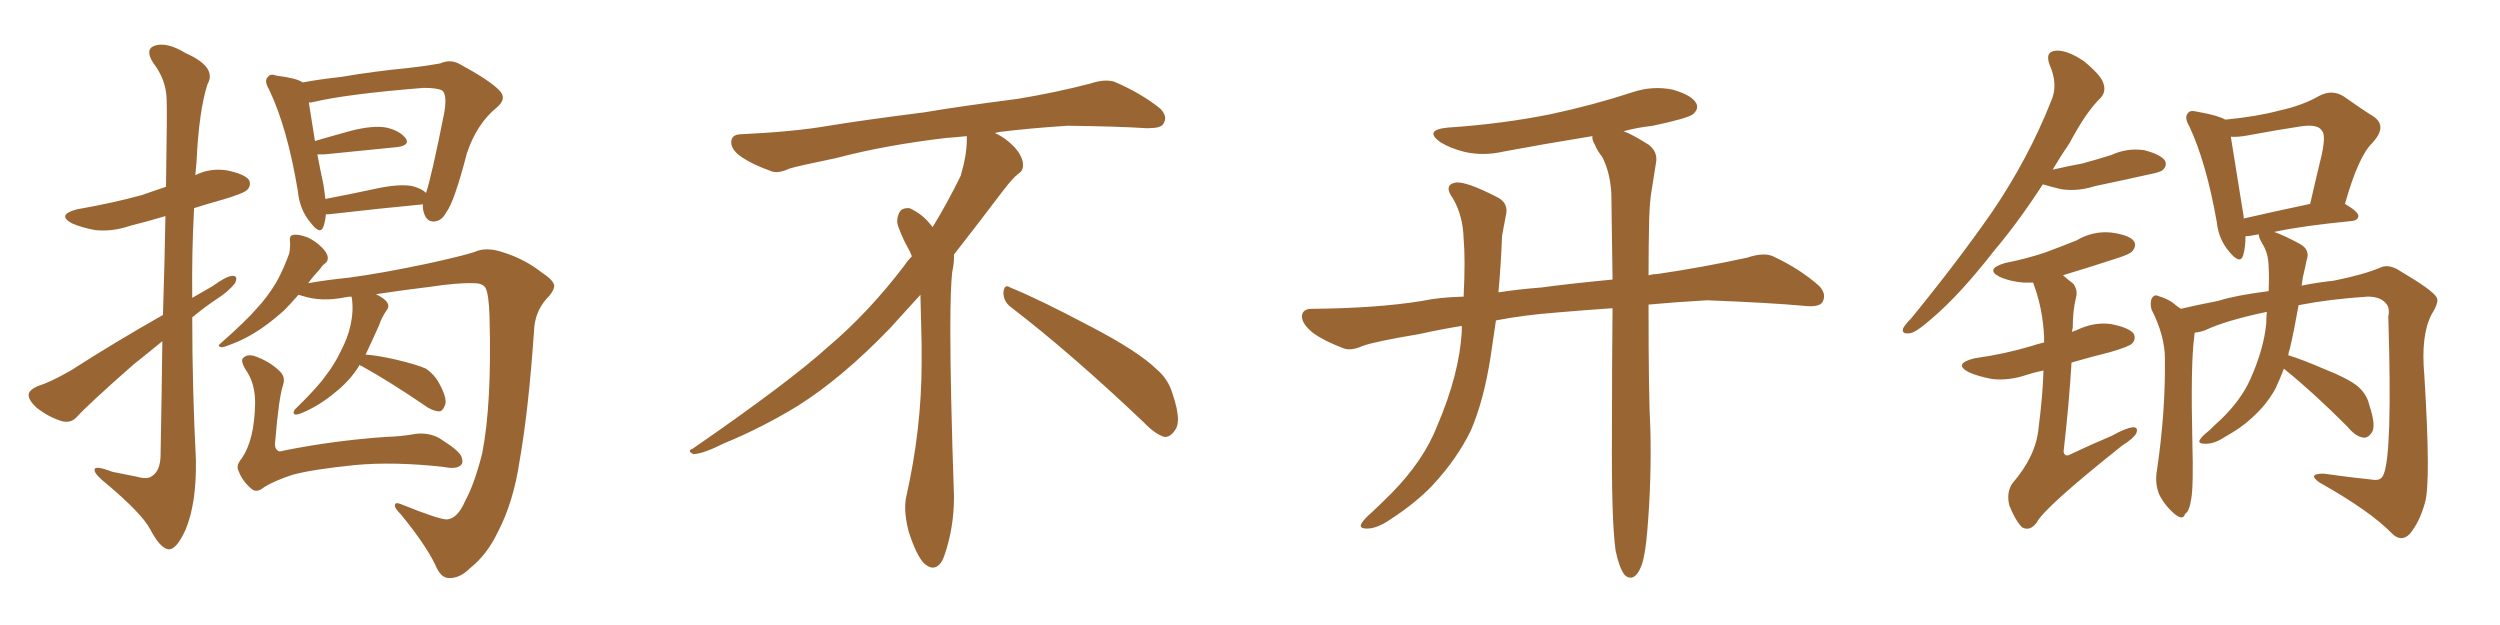<svg xmlns="http://www.w3.org/2000/svg" xmlns:xlink="http://www.w3.org/1999/xlink" width="600" height="150"><path fill="#996633" padding="10" d="M38.96 81.88L38.96 81.88Q35.60 84.67 32.08 87.45L32.08 87.45Q21.24 96.97 18.46 100.05L18.46 100.05Q16.99 101.66 14.79 101.07L14.79 101.07Q11.57 100.05 8.79 97.85L8.79 97.85Q6.74 95.95 6.88 94.63L6.88 94.63Q7.03 93.60 8.94 92.72L8.94 92.72Q12.16 91.70 16.99 88.92L16.99 88.92Q27.25 82.32 39.11 75.59L39.11 75.59Q39.55 61.67 39.70 51.86L39.70 51.86Q35.30 53.17 31.20 54.20L31.20 54.20Q26.95 55.66 22.85 55.22L22.85 55.22Q19.63 54.64 17.29 53.61L17.29 53.61Q13.48 51.56 18.46 50.24L18.46 50.24Q26.81 48.78 33.84 46.88L33.84 46.88Q36.77 45.85 39.84 44.82L39.84 44.82Q40.14 26.07 39.99 23.73L39.99 23.73Q39.84 19.04 36.77 15.09L36.77 15.09Q34.72 11.87 37.06 10.99L37.06 10.99Q39.99 9.96 44.53 12.74L44.53 12.74Q52.15 16.11 49.80 20.21L49.80 20.21Q47.75 26.51 47.17 38.82L47.17 38.82Q47.02 40.58 46.88 42.04L46.88 42.04Q50.39 40.28 54.35 40.87L54.35 40.87Q58.74 41.75 59.77 43.21L59.77 43.21Q60.35 44.53 59.33 45.56L59.33 45.56Q58.45 46.44 53.47 47.90L53.47 47.90Q49.80 48.93 46.58 49.95L46.58 49.95Q46.00 60.79 46.14 71.48L46.14 71.48Q48.63 70.02 50.98 68.70L50.98 68.70Q54.20 66.36 55.66 66.21L55.66 66.21Q57.28 66.06 56.40 67.97L56.40 67.97Q54.79 70.02 52.00 71.78L52.00 71.78Q48.93 73.83 46.14 76.17L46.14 76.17Q46.14 93.16 47.02 110.45L47.02 110.45Q47.17 120.85 44.53 127.15L44.53 127.15Q42.33 131.98 40.43 131.84L40.43 131.84Q38.38 131.54 36.04 127.00L36.04 127.00Q33.98 123.19 25.63 116.16L25.63 116.16Q22.85 113.96 22.71 112.94L22.71 112.94Q22.41 111.47 26.95 113.23L26.95 113.23Q29.74 113.82 32.81 114.40L32.81 114.40Q35.45 115.14 36.47 114.26L36.47 114.26Q38.38 113.09 38.53 109.57L38.53 109.57Q38.82 94.34 38.96 81.88ZM101.51 49.07L101.51 49.07Q101.22 49.07 101.22 49.07L101.22 49.07Q91.85 49.95 78.96 51.42L78.96 51.42Q78.37 51.42 78.22 51.42L78.22 51.42Q78.08 53.03 77.64 54.35L77.64 54.35Q76.90 56.54 74.56 53.47L74.56 53.47Q71.92 50.39 71.48 45.85L71.48 45.85Q68.99 30.76 64.60 21.53L64.60 21.53Q63.28 19.34 64.31 18.46L64.31 18.46Q64.89 17.58 66.36 18.16L66.36 18.16Q71.19 18.75 72.66 19.78L72.66 19.78Q76.61 19.04 81.88 18.46L81.88 18.46Q89.50 17.14 98.44 16.26L98.44 16.26Q102.39 15.82 105.62 15.23L105.62 15.23Q108.25 14.06 110.60 15.53L110.60 15.53Q117.33 19.19 119.68 21.53L119.68 21.53Q121.88 23.58 119.24 25.78L119.24 25.78Q114.40 29.74 112.06 36.77L112.06 36.77Q108.98 48.63 107.08 50.98L107.08 50.98Q106.05 53.03 104.15 53.17L104.15 53.17Q102.39 53.17 101.81 51.27L101.81 51.27Q101.37 50.10 101.51 49.07ZM77.64 44.38L77.64 44.38Q77.93 46.29 78.08 47.75L78.08 47.75Q84.23 46.58 90.97 45.12L90.97 45.12Q96.24 44.09 99.02 44.68L99.02 44.68Q101.22 45.26 102.25 46.29L102.25 46.29Q103.56 42.48 106.64 26.95L106.64 26.95Q107.37 22.56 106.05 21.68L106.05 21.68Q104.88 21.09 101.66 21.09L101.66 21.09Q83.35 22.56 75.29 24.46L75.29 24.46Q74.71 24.61 74.12 24.61L74.12 24.61Q74.56 27.54 75.59 33.84L75.59 33.84Q79.54 32.67 84.38 31.35L84.38 31.35Q89.65 30.03 92.72 30.62L92.72 30.62Q95.95 31.35 97.41 33.25L97.41 33.25Q98.44 34.86 95.36 35.30L95.36 35.30Q87.89 36.04 77.78 37.06L77.78 37.06Q76.76 37.06 76.17 37.06L76.17 37.06Q76.76 40.28 77.64 44.38ZM87.74 85.11L87.74 85.11Q90.38 85.25 94.92 86.28L94.92 86.28Q99.90 87.45 102.25 88.48L102.25 88.48Q104.30 89.94 105.32 91.85L105.32 91.85Q107.67 96.09 106.64 97.56L106.64 97.56Q106.20 98.73 105.32 98.73L105.32 98.73Q103.56 98.58 101.66 97.12L101.66 97.12Q93.46 91.55 86.87 87.89L86.87 87.89Q86.43 87.74 86.28 87.60L86.28 87.60Q86.13 87.74 86.13 87.89L86.13 87.89Q83.94 91.41 80.42 94.19L80.42 94.19Q76.76 97.27 72.66 99.02L72.66 99.02Q71.34 99.61 70.75 99.46L70.75 99.46Q70.17 99.17 70.75 98.29L70.75 98.29Q76.32 92.87 78.22 90.09L78.22 90.09Q80.27 87.45 81.74 84.38L81.74 84.38Q83.50 81.01 84.08 78.22L84.08 78.22Q84.96 74.41 84.38 71.19L84.38 71.19Q83.50 71.19 82.91 71.34L82.91 71.34Q77.20 72.51 72.66 71.04L72.66 71.04Q72.07 70.90 71.63 70.75L71.63 70.75Q69.58 73.10 68.12 74.56L68.12 74.56Q64.16 78.08 60.94 79.98L60.94 79.98Q58.30 81.59 55.52 82.62L55.52 82.62Q53.76 83.35 53.17 83.35L53.17 83.35Q52.00 83.06 52.88 82.47L52.88 82.47Q59.33 76.76 61.67 73.97L61.67 73.97Q64.16 71.34 66.36 67.68L66.36 67.68Q68.12 64.45 69.43 60.79L69.43 60.79Q69.73 58.89 69.58 57.86L69.58 57.86Q69.43 56.54 70.31 56.40L70.31 56.40Q71.48 56.10 73.83 56.98L73.83 56.98Q75.73 57.86 77.20 59.33L77.20 59.33Q78.52 60.64 78.66 61.67L78.66 61.67Q78.81 62.70 77.93 63.28L77.93 63.28Q77.34 63.72 76.76 64.60L76.76 64.60Q75 66.50 73.97 67.97L73.97 67.97Q77.93 67.24 83.64 66.65L83.64 66.65Q91.41 65.63 102.54 63.28L102.54 63.28Q110.60 61.52 113.82 60.50L113.82 60.50Q116.60 59.18 120.56 60.50L120.56 60.50Q125.83 62.11 129.93 65.33L129.93 65.33Q132.86 67.24 133.01 68.55L133.01 68.55Q133.01 69.87 131.10 71.78L131.10 71.78Q128.32 75 128.17 79.39L128.17 79.39Q126.86 98.44 124.66 110.89L124.66 110.89Q123.19 120.56 119.53 127.59L119.53 127.59Q116.89 133.15 112.79 136.38L112.79 136.38Q110.30 138.87 107.67 138.72L107.67 138.72Q105.76 138.72 104.44 135.50L104.44 135.50Q102.10 130.66 96.24 123.49L96.24 123.49Q94.63 121.88 94.78 121.29L94.78 121.29Q94.78 120.41 96.24 121.00L96.24 121.00Q105.62 124.80 107.37 124.66L107.37 124.66Q109.86 124.37 111.62 120.26L111.62 120.26Q113.82 116.31 115.72 108.84L115.72 108.84Q118.07 96.97 117.48 75.88L117.48 75.88Q117.33 70.46 116.46 68.99L116.46 68.99Q115.72 67.97 113.82 67.97L113.82 67.97Q109.86 67.82 103.13 68.85L103.13 68.85Q96.97 69.58 90.23 70.61L90.23 70.61Q92.29 71.63 92.87 72.51L92.87 72.51Q93.60 73.54 92.72 74.56L92.72 74.56Q91.55 76.32 90.97 78.08L90.97 78.08Q89.21 82.03 87.74 85.11ZM67.97 92.29L67.97 92.29L67.97 92.29Q66.94 95.21 66.06 105.76L66.06 105.76Q65.77 107.52 66.65 108.11L66.65 108.11Q66.80 108.54 68.26 108.11L68.26 108.11Q79.98 105.76 92.29 104.88L92.29 104.88Q96.53 104.74 99.61 104.15L99.61 104.15Q102.83 103.71 105.47 105.18L105.47 105.18Q110.16 108.11 110.74 109.57L110.74 109.57Q111.33 111.18 110.45 111.77L110.45 111.77Q109.28 112.65 106.49 112.06L106.49 112.06Q94.48 110.74 85.11 111.62L85.11 111.62Q75 112.65 70.17 113.96L70.17 113.96Q65.77 115.43 63.43 116.89L63.43 116.89Q61.52 118.51 60.21 117.19L60.21 117.19Q58.15 115.43 57.28 113.09L57.28 113.09Q56.54 111.77 58.01 110.01L58.01 110.01Q61.08 105.62 61.23 96.68L61.23 96.68Q61.23 91.85 58.89 88.62L58.89 88.62Q57.71 86.57 58.30 85.99L58.30 85.99Q59.18 84.96 60.94 85.40L60.94 85.40Q64.75 86.72 67.09 89.06L67.09 89.06Q68.55 90.38 67.97 92.29ZM242.58 73.68L242.58 73.68Q240.82 72.36 240.82 70.17L240.82 70.17Q240.97 68.70 241.70 68.70L241.70 68.70Q241.99 68.70 242.43 68.99L242.43 68.99Q249.32 71.78 261.77 78.37L261.77 78.37Q273.05 84.23 277.59 88.62L277.59 88.62Q280.37 90.97 281.40 94.48L281.40 94.48Q282.71 98.29 282.71 100.63L282.71 100.63Q282.71 102.39 281.98 103.27L281.98 103.27Q280.96 104.88 279.49 104.88L279.49 104.88Q277.15 104.15 274.51 101.37L274.51 101.37Q257.08 84.81 242.58 73.68ZM232.03 33.54L232.03 33.54L232.03 32.67Q229.25 32.96 227.05 33.11L227.05 33.11Q212.26 34.86 200.68 37.94L200.68 37.94Q191.46 39.84 189.55 40.43L189.55 40.43Q187.65 41.31 186.33 41.31L186.33 41.31Q185.74 41.31 185.30 41.16L185.30 41.16Q180.76 39.55 178.13 37.79L178.13 37.79Q175.49 36.04 175.49 34.13L175.49 34.13L175.49 33.98Q175.63 32.37 177.54 32.23L177.54 32.23Q190.43 31.64 198.93 30.18L198.93 30.18Q206.84 28.86 221.92 26.95L221.92 26.95Q229.54 25.63 244.19 23.73L244.19 23.73Q253.13 22.27 261.62 20.07L261.62 20.07Q263.82 19.34 265.43 19.34L265.43 19.34Q266.60 19.34 267.48 19.63L267.48 19.63Q273.93 22.41 278.47 26.07L278.47 26.07Q279.64 27.25 279.64 28.42L279.64 28.42Q279.64 29.00 279.20 29.74L279.20 29.74Q278.61 30.76 275.68 30.76L275.68 30.76L274.95 30.76Q268.21 30.32 256.20 30.18L256.20 30.18Q247.27 30.76 240.09 31.64L240.09 31.64Q239.21 31.79 238.77 31.93L238.77 31.93Q241.41 33.11 243.60 35.45L243.60 35.45Q245.36 37.50 245.51 39.26L245.51 39.26L245.51 39.84Q245.51 41.02 244.34 41.75L244.34 41.75Q243.02 42.77 240.67 45.85L240.67 45.85Q234.23 54.35 228.96 61.08L228.96 61.08L228.96 61.82Q228.96 63.28 228.52 65.33L228.52 65.33Q228.08 69.43 228.08 79.25L228.08 79.25Q228.08 93.46 228.96 119.24L228.96 119.24Q228.96 126.71 226.61 133.45L226.61 133.45Q225.59 136.23 223.83 136.23L223.83 136.23Q222.95 136.23 221.78 135.21L221.78 135.21Q220.02 133.45 218.12 127.73L218.12 127.73Q217.24 124.37 217.24 121.88L217.24 121.88Q217.24 120.26 217.53 119.09L217.53 119.09Q221.19 102.83 221.19 87.01L221.19 87.01L221.19 82.62Q221.04 76.61 220.90 70.75L220.90 70.75Q216.80 75.29 213.57 78.81L213.57 78.81Q202.15 90.67 191.46 97.41L191.46 97.41Q182.81 102.69 173.88 106.35L173.88 106.35Q168.60 108.98 166.41 108.98L166.41 108.98Q165.53 108.54 165.53 108.25L165.53 108.25Q165.53 107.96 166.26 107.67L166.26 107.67Q189.40 91.70 198.78 83.20L198.78 83.20Q208.45 75 216.94 63.87L216.94 63.87Q217.82 62.55 218.85 61.52L218.85 61.52Q218.41 60.35 217.82 59.33L217.82 59.33Q216.65 57.28 215.63 54.49L215.63 54.49Q215.33 53.76 215.33 53.03L215.33 53.03Q215.33 52.00 215.92 50.83L215.92 50.83Q216.50 49.95 217.82 49.95L217.82 49.95L218.26 49.95Q221.19 51.27 223.10 53.61L223.10 53.61Q223.39 53.91 223.83 54.49L223.83 54.49Q227.34 48.78 230.57 42.19L230.57 42.19Q232.03 37.21 232.03 33.54ZM387.74 132.13L387.74 132.13L387.74 132.13Q386.72 124.95 386.87 103.27L386.87 103.27Q386.87 87.16 387.01 73.97L387.01 73.97Q380.42 74.41 373.68 75L373.68 75Q365.77 75.59 359.03 76.90L359.03 76.90Q358.30 81.74 357.71 85.84L357.71 85.84Q356.10 96.09 353.03 103.27L353.03 103.27Q349.66 110.16 343.95 116.31L343.95 116.31Q339.99 120.56 333.69 124.66L333.69 124.66Q330.47 126.86 328.13 126.86L328.13 126.86Q326.22 126.86 326.66 125.83L326.66 125.83Q327.10 124.80 329.30 122.90L329.30 122.90Q331.64 120.70 333.98 118.36L333.98 118.36Q341.75 110.45 344.97 102.10L344.97 102.10Q350.24 89.79 350.83 79.54L350.83 79.54Q350.83 78.81 350.83 78.22L350.83 78.22Q345.41 79.10 340.87 80.13L340.87 80.13Q329.59 82.03 326.95 83.06L326.95 83.06Q324.32 84.23 322.56 83.64L322.56 83.64Q317.87 81.88 315.23 79.98L315.23 79.98Q312.45 77.78 312.45 75.88L312.45 75.88Q312.60 74.12 314.79 74.12L314.79 74.12Q330.62 73.97 341.31 72.22L341.31 72.22Q345.41 71.34 351.27 71.19L351.27 71.19Q351.71 62.26 351.27 57.28L351.27 57.28Q351.12 51.86 348.78 47.75L348.78 47.75Q346.29 44.38 349.37 43.80L349.37 43.80Q351.86 43.51 359.03 47.17L359.03 47.17Q362.26 48.63 361.38 51.86L361.38 51.86Q361.08 53.47 360.50 56.54L360.50 56.54Q360.21 63.87 359.62 70.17L359.62 70.17Q364.31 69.43 370.02 68.99L370.02 68.99Q376.32 68.12 387.01 67.09L387.01 67.09Q386.87 55.66 386.72 46.44L386.72 46.44Q386.43 41.31 384.52 37.65L384.52 37.65Q383.35 36.18 382.76 34.72L382.76 34.72Q382.03 33.54 382.18 32.67L382.18 32.67Q371.34 34.42 361.08 36.33L361.08 36.33Q356.10 37.50 351.56 36.47L351.56 36.47Q348.05 35.60 345.70 34.13L345.70 34.13Q341.60 31.20 347.46 30.62L347.46 30.62Q360.64 29.74 372.22 27.39L372.22 27.39Q382.47 25.20 391.85 22.12L391.85 22.12Q396.68 20.51 401.51 21.53L401.51 21.53Q406.05 22.85 407.08 24.76L407.08 24.76Q407.81 26.07 406.35 27.39L406.35 27.39Q405.03 28.42 396.68 30.18L396.68 30.18Q392.87 30.62 389.65 31.49L389.65 31.49Q391.99 32.37 395.65 34.72L395.65 34.72Q398.00 36.47 397.41 39.26L397.41 39.26Q396.97 42.04 396.39 45.70L396.39 45.70Q395.95 48.19 395.80 52.59L395.80 52.59Q395.65 59.77 395.65 66.06L395.65 66.06Q396.68 65.77 397.71 65.77L397.71 65.77Q408.69 64.16 419.38 61.82L419.38 61.82Q423.34 60.50 425.54 61.52L425.54 61.52Q432.13 64.60 436.67 68.70L436.67 68.70Q438.43 70.61 437.40 72.51L437.40 72.51Q436.52 73.83 432.86 73.39L432.86 73.39Q424.80 72.66 409.72 72.07L409.72 72.07Q401.95 72.51 395.65 73.10L395.65 73.10Q395.65 95.51 396.09 102.98L396.09 102.98Q396.39 114.99 395.36 127.29L395.36 127.29Q394.92 132.86 394.04 135.50L394.04 135.50Q393.16 137.99 391.85 138.57L391.85 138.57Q390.67 138.87 389.79 137.84L389.79 137.84Q388.62 136.23 387.74 132.13ZM490.28 44.24L490.28 44.24Q484.28 53.47 478.56 60.21L478.56 60.21Q470.36 70.75 463.62 76.46L463.62 76.46Q459.81 79.83 458.35 79.98L458.35 79.98Q456.30 80.27 456.74 78.81L456.74 78.81Q457.18 77.93 458.64 76.46L458.64 76.46Q469.78 62.84 478.13 50.83L478.13 50.83Q486.77 38.09 492.19 24.46L492.19 24.46Q494.09 20.36 491.89 15.53L491.89 15.53Q490.72 12.30 493.51 12.16L493.51 12.16Q496.14 12.01 500.10 14.65L500.10 14.65Q504.20 18.02 504.79 19.92L504.79 19.92Q505.52 21.97 504.20 23.44L504.20 23.44Q500.68 26.81 496.73 34.28L496.73 34.28Q494.53 37.50 492.63 40.72L492.63 40.72Q496.44 39.84 499.66 39.26L499.66 39.26Q503.47 38.23 506.69 37.21L506.69 37.21Q510.50 35.45 514.60 36.04L514.60 36.04Q518.55 37.06 519.58 38.53L519.58 38.53Q520.17 39.70 519.14 40.72L519.14 40.72Q518.70 41.31 515.63 41.89L515.63 41.89Q509.03 43.36 502.73 44.68L502.73 44.68Q498.63 46.00 494.68 45.41L494.68 45.41Q492.19 44.82 490.28 44.24ZM490.43 88.92L490.43 88.92Q488.23 89.36 486.47 89.94L486.47 89.94Q482.23 91.41 478.13 90.97L478.13 90.97Q474.90 90.38 472.56 89.36L472.56 89.36Q468.60 87.30 473.88 85.99L473.88 85.99Q481.20 84.96 487.50 83.06L487.50 83.06Q488.82 82.62 490.58 82.18L490.58 82.18Q490.58 81.45 490.58 80.86L490.58 80.86Q490.28 73.97 487.94 67.82L487.94 67.82Q486.62 67.82 485.60 67.82L485.60 67.82Q482.37 67.53 480.03 66.50L480.03 66.50Q476.22 64.60 481.20 63.13L481.20 63.13Q486.33 62.11 490.72 60.64L490.72 60.64Q494.68 59.18 498.34 57.71L498.34 57.71Q502.29 55.37 506.69 55.81L506.69 55.81Q511.08 56.40 512.11 57.86L512.11 57.86Q512.84 58.89 511.82 60.21L511.82 60.21Q511.38 60.94 508.15 61.96L508.15 61.96Q501.42 64.16 495.12 66.06L495.12 66.06Q496.29 67.09 497.61 68.12L497.61 68.12Q498.78 69.73 498.19 71.63L498.19 71.63Q497.46 74.71 497.46 78.66L497.46 78.66Q497.31 79.10 497.31 79.69L497.31 79.69Q497.75 79.39 498.34 79.25L498.34 79.25Q502.59 77.20 506.69 77.78L506.69 77.78Q511.08 78.66 512.11 80.13L512.11 80.13Q512.70 81.45 511.67 82.47L511.67 82.47Q510.94 83.20 506.40 84.52L506.40 84.52Q501.71 85.69 497.17 87.01L497.17 87.01Q496.58 96.83 495.26 108.40L495.26 108.40Q495.56 109.86 497.02 108.98L497.02 108.98Q502.29 106.49 506.84 104.59L506.84 104.59Q510.21 102.69 511.96 102.54L511.96 102.54Q513.28 102.54 512.70 104.00L512.70 104.00Q512.11 105.18 509.33 106.93L509.33 106.93Q490.72 121.73 488.82 125.39L488.82 125.39Q487.21 127.59 485.30 126.56L485.30 126.56Q483.69 124.95 482.23 121.29L482.23 121.29Q481.49 118.21 482.96 116.02L482.96 116.02Q488.67 109.42 489.26 102.69L489.26 102.69Q490.28 94.78 490.43 88.92ZM548.14 88.48L548.14 88.48Q547.12 91.11 546.09 93.31L546.09 93.31Q543.90 97.27 540.23 100.49L540.23 100.49Q537.89 102.69 533.94 104.88L533.94 104.88Q531.30 106.64 529.10 106.49L529.10 106.49Q527.49 106.49 527.93 105.62L527.93 105.62Q528.37 104.74 530.27 103.27L530.27 103.27Q531.59 101.95 533.06 100.63L533.06 100.63Q537.89 95.95 540.09 90.97L540.09 90.97Q543.31 83.79 543.90 77.64L543.90 77.64Q543.90 76.17 544.04 74.85L544.04 74.85Q534.23 76.90 529.25 79.25L529.25 79.25Q528.08 79.69 526.76 79.83L526.76 79.83Q526.61 80.27 526.61 80.86L526.61 80.86Q525.73 87.60 526.17 106.20L526.17 106.20Q526.46 116.75 525.88 119.82L525.88 119.82Q525.44 122.75 524.41 123.34L524.41 123.34Q523.97 124.95 522.07 123.49L522.07 123.49Q519.73 121.58 518.26 118.80L518.26 118.80Q517.09 116.02 517.68 112.79L517.68 112.79Q519.73 98.88 519.58 86.13L519.58 86.13Q519.58 80.57 516.36 74.27L516.36 74.27Q515.92 72.51 516.50 71.48L516.50 71.48Q517.09 70.61 517.97 71.04L517.97 71.04Q520.02 71.63 521.48 72.66L521.48 72.66Q522.51 73.54 523.39 74.12L523.39 74.12Q527.05 73.24 532.32 72.22L532.32 72.22Q536.43 70.90 544.48 69.87L544.48 69.87Q544.63 66.50 544.48 64.31L544.48 64.31Q544.48 60.94 543.02 58.59L543.02 58.59Q541.99 56.84 542.14 56.25L542.14 56.25Q540.97 56.40 540.38 56.54L540.38 56.54Q539.50 56.69 538.92 56.69L538.92 56.69Q538.92 59.47 538.33 61.38L538.33 61.38Q537.60 63.57 534.96 60.35L534.96 60.35Q532.47 57.42 532.03 53.32L532.03 53.32Q529.54 39.11 525.44 30.32L525.44 30.32Q524.12 28.13 525.15 27.10L525.15 27.10Q525.59 26.37 527.34 26.81L527.34 26.81Q532.32 27.69 534.08 28.71L534.08 28.71Q541.70 27.98 547.12 26.51L547.12 26.51Q552.54 25.34 556.64 23.00L556.64 23.00Q559.72 21.39 562.50 23.14L562.50 23.14Q566.60 26.07 569.68 27.98L569.68 27.98Q573.05 30.32 569.38 34.28L569.38 34.28Q566.02 37.50 562.79 48.93L562.79 48.93Q566.02 50.83 566.02 51.86L566.02 51.86Q565.87 52.88 564.55 53.03L564.55 53.03Q552.54 54.20 545.80 55.66L545.80 55.66Q548.29 56.54 551.81 58.45L551.81 58.45Q554.59 59.91 553.56 62.55L553.56 62.55Q553.27 64.16 552.69 66.50L552.69 66.50Q552.54 67.53 552.39 68.55L552.39 68.55Q555.91 67.82 560.01 67.38L560.01 67.38Q567.33 65.92 571.44 64.16L571.44 64.16Q573.49 63.28 576.27 65.19L576.27 65.19Q583.74 69.58 584.77 71.34L584.77 71.34Q585.50 72.36 583.59 75.44L583.59 75.44Q580.96 80.42 581.84 90.09L581.84 90.09Q583.45 115.87 581.98 120.70L581.98 120.70Q580.66 125.39 578.32 128.17L578.32 128.17Q576.27 130.22 574.07 128.03L574.07 128.03Q568.80 122.61 556.79 115.87L556.79 115.87Q553.56 113.67 557.67 113.67L557.67 113.67Q563.82 114.55 569.53 115.14L569.53 115.14Q571.44 115.43 572.02 113.96L572.02 113.96Q574.22 109.13 573.19 76.03L573.19 76.03Q573.63 73.83 572.61 72.80L572.61 72.80Q571.29 71.19 568.21 71.19L568.21 71.19Q559.13 71.78 551.66 73.24L551.66 73.24Q550.63 79.10 549.61 83.50L549.61 83.50Q549.32 84.38 549.17 85.25L549.17 85.25Q552.54 86.28 557.96 88.62L557.96 88.62Q563.53 90.82 565.87 92.72L565.87 92.72Q568.07 94.63 568.65 97.27L568.65 97.27Q570.41 102.54 569.09 104.00L569.09 104.00Q568.21 105.18 567.19 105.03L567.19 105.03Q565.28 104.74 563.38 102.39L563.38 102.39Q555.03 94.04 548.29 88.62L548.29 88.62Q548.14 88.48 548.14 88.48ZM538.48 52.44L538.48 52.44L538.48 52.44Q545.51 50.83 554.44 48.93L554.44 48.93Q555.91 42.48 557.23 37.06L557.23 37.06Q558.25 32.23 557.23 31.35L557.23 31.35Q556.35 29.74 552.25 30.32L552.25 30.32Q546.39 31.20 539.36 32.52L539.36 32.52Q536.87 32.96 535.40 32.81L535.40 32.81Q536.13 37.35 538.48 52.00L538.48 52.00Q538.48 52.29 538.48 52.44Z"/></svg>